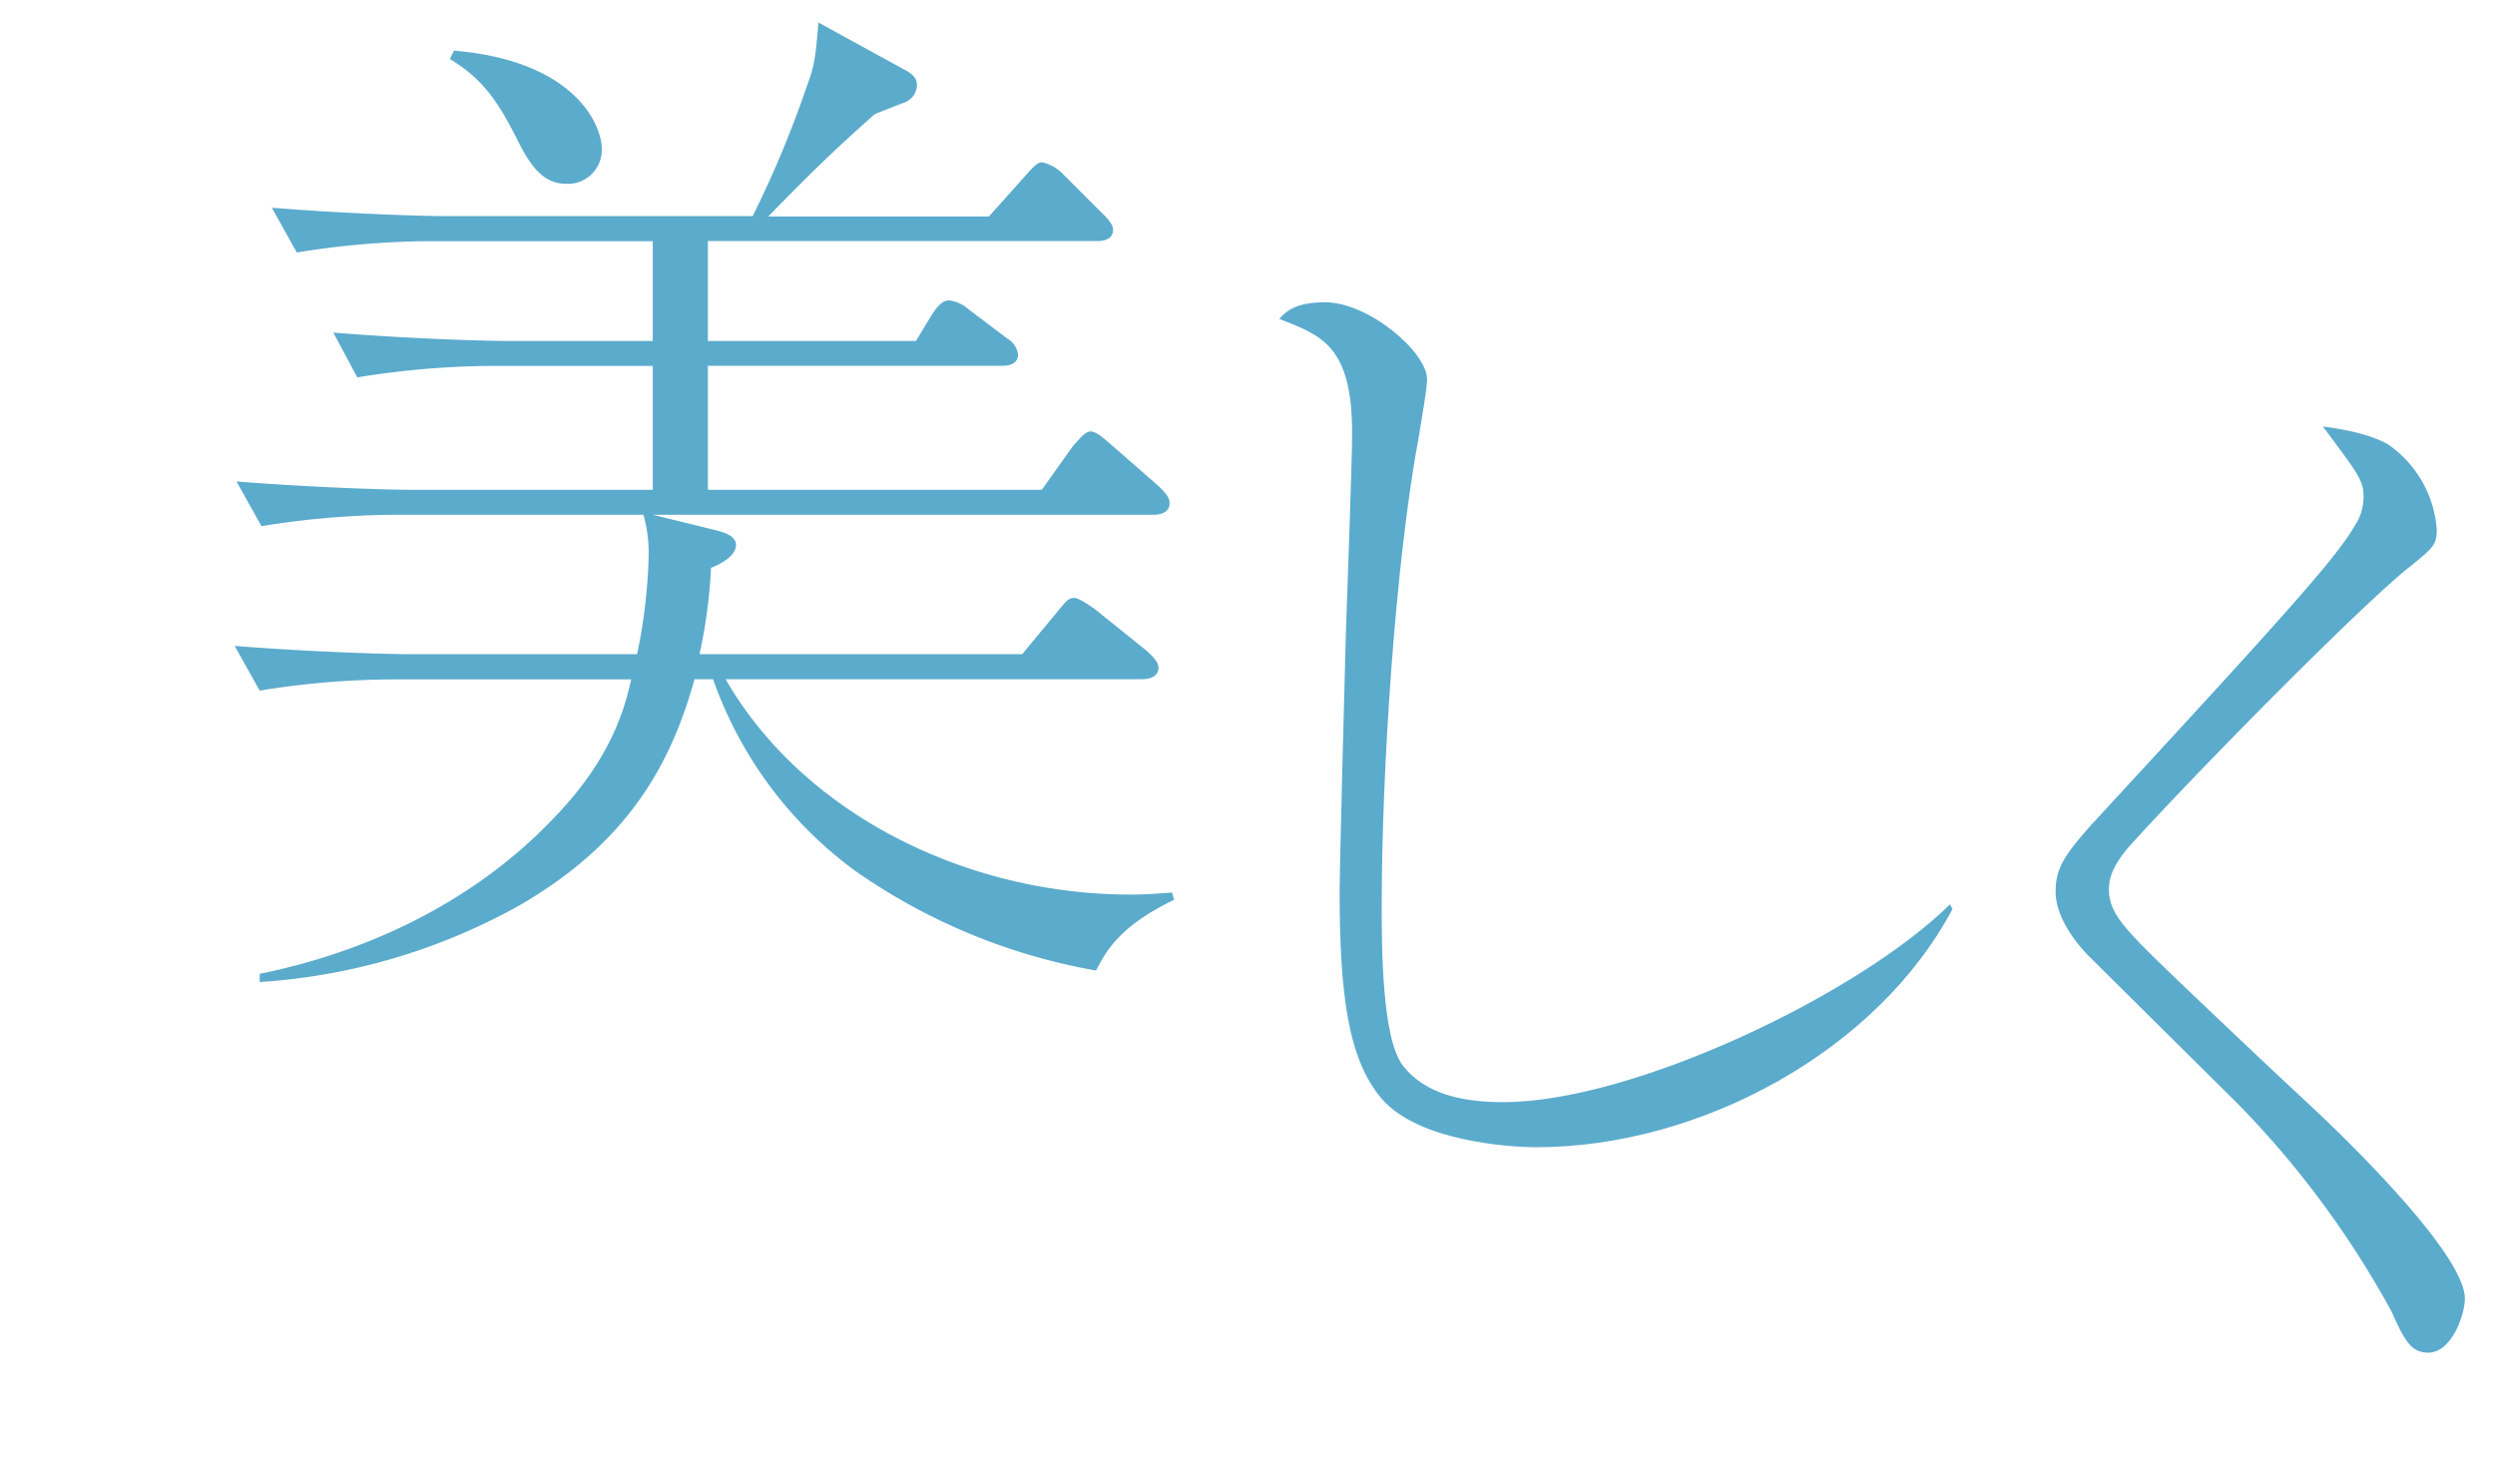 <svg xmlns="http://www.w3.org/2000/svg" viewBox="0 0 269 160"><defs><style>.cls-1{fill:none;}.cls-2{opacity:0.9;}.cls-3{fill:#49a2c7;}</style></defs><g id="レイヤー_2" data-name="レイヤー 2"><g id="contents"><rect class="cls-1" width="269" height="160"/><g class="cls-2"><path class="cls-3" d="M118.17,104.64a64.78,64.78,0,0,1-26-10.77A43.45,43.45,0,0,1,76.88,73.23h-2c-2.58,9.31-7.29,17.72-19,24.46A66.15,66.15,0,0,1,28,105.88V105c16.94-3.48,26.81-11.67,31.52-16.61,6.4-6.5,7.86-12.11,8.53-15.14H42.33A91.34,91.34,0,0,0,28,74.46l-2.7-4.82c8.42.67,16.61.89,18.63.89H68.69A58.08,58.08,0,0,0,69.93,60.1a15,15,0,0,0-.56-4.6H42.66a92.79,92.79,0,0,0-14.47,1.23L25.5,51.91c8.41.67,16.6.9,18.73.9H70.38V39.45H53a93,93,0,0,0-14.48,1.24l-2.58-4.83c8.42.68,16.49.9,18.63.9H70.38V26h-24A92.78,92.78,0,0,0,32,27.22L29.31,22.4c8.42.67,16.61.9,18.63.9H81.15A114,114,0,0,0,87,9.27c.79-2.13.9-2.8,1.24-6.84L97.86,7.7c.68.45,1,.79,1,1.57A2.08,2.08,0,0,1,97.64,11c-.56.22-2.92,1.12-3.37,1.34-4.48,4-6.39,5.84-11.44,11h23.79l3.92-4.38c1-1.12,1.35-1.46,1.8-1.46a4.48,4.48,0,0,1,2.35,1.35l4,4C120,24.08,120,24.53,120,24.76c0,1.23-1.35,1.23-1.8,1.23H76.32V36.76H98.76l1.69-2.8c1-1.57,1.57-1.57,1.9-1.57a4,4,0,0,1,2.13,1l4.16,3.14a2.3,2.3,0,0,1,1.12,1.68c0,1-.9,1.23-1.69,1.23H76.32V52.81h36l3.36-4.72c.56-.56,1.24-1.57,1.91-1.57s1.57.9,2,1.24l5.27,4.6c.79.78,1.24,1.23,1.24,1.9,0,1-1,1.24-1.68,1.24H70.38l6.84,1.68c1.35.34,2.13.79,2.13,1.57,0,1.24-1.79,2.13-2.69,2.47a56,56,0,0,1-1.24,9.31h34.79l3.81-4.6c1-1.23,1.23-1.46,1.8-1.46s1.9,1,2.13,1.13l5.72,4.6c.56.56,1.23,1.12,1.23,1.79,0,1-1,1.24-1.79,1.24H78.23c8.41,14.58,26,23.22,43.65,23.22,1.68,0,3-.11,4.48-.22l.23.78C120.53,99.93,119.18,102.73,118.17,104.64ZM61.06,19.82c-2.8,0-4.15-2.47-5.49-5.16-2-3.93-3.71-6.28-7.07-8.3l.45-.9C62.19,6.58,64.88,13.65,64.88,16A3.66,3.66,0,0,1,61.06,19.82Z"/><path class="cls-3" d="M210.51,98c-8.07,15.26-27.15,25.69-44.88,25.69-3,0-12.67-.67-16.6-5.16-3.7-4.26-4.6-11.33-4.6-22.66,0-1.69.56-23.9.67-27.38s.68-18.62.68-21.77c0-9.42-3.26-10.54-7.86-12.34.79-.9,1.91-1.79,4.94-1.79,4.71,0,11,5.38,11,8.3,0,1-.56,4.15-.89,6.17-2.58,13.8-4,36.35-4,50.49,0,4.38,0,14.25,2.24,17.28,2.47,3.25,6.73,4,10.88,4,14,0,38.38-11.67,48.14-21.32Z"/><path class="cls-3" d="M225.33,103.21c-.45-.45-3.7-3.7-3.7-7.07,0-2.58,1-4,3.92-7.29C245,67.75,251.7,60.46,253.83,56.76a5.64,5.64,0,0,0,1-3.14c0-1.8-.45-2.36-4.38-7.63,4.49.56,6.4,1.57,7,1.91a12.21,12.21,0,0,1,5.27,9.2c0,1.68-.45,2-2.8,3.92-4.94,3.82-23.12,22.22-30.41,30.3-2,2.35-2.13,3.7-2.13,4.6,0,2.69,1.91,4.48,7.74,10.09,4.6,4.38,9.2,8.76,13.91,13.13,4.94,4.6,16.72,16.27,16.72,20.87,0,1.8-1.46,5.83-3.93,5.83-1.9,0-2.58-1.34-4-4.48A101.28,101.28,0,0,0,241.26,119Z"/></g></g></g></svg>